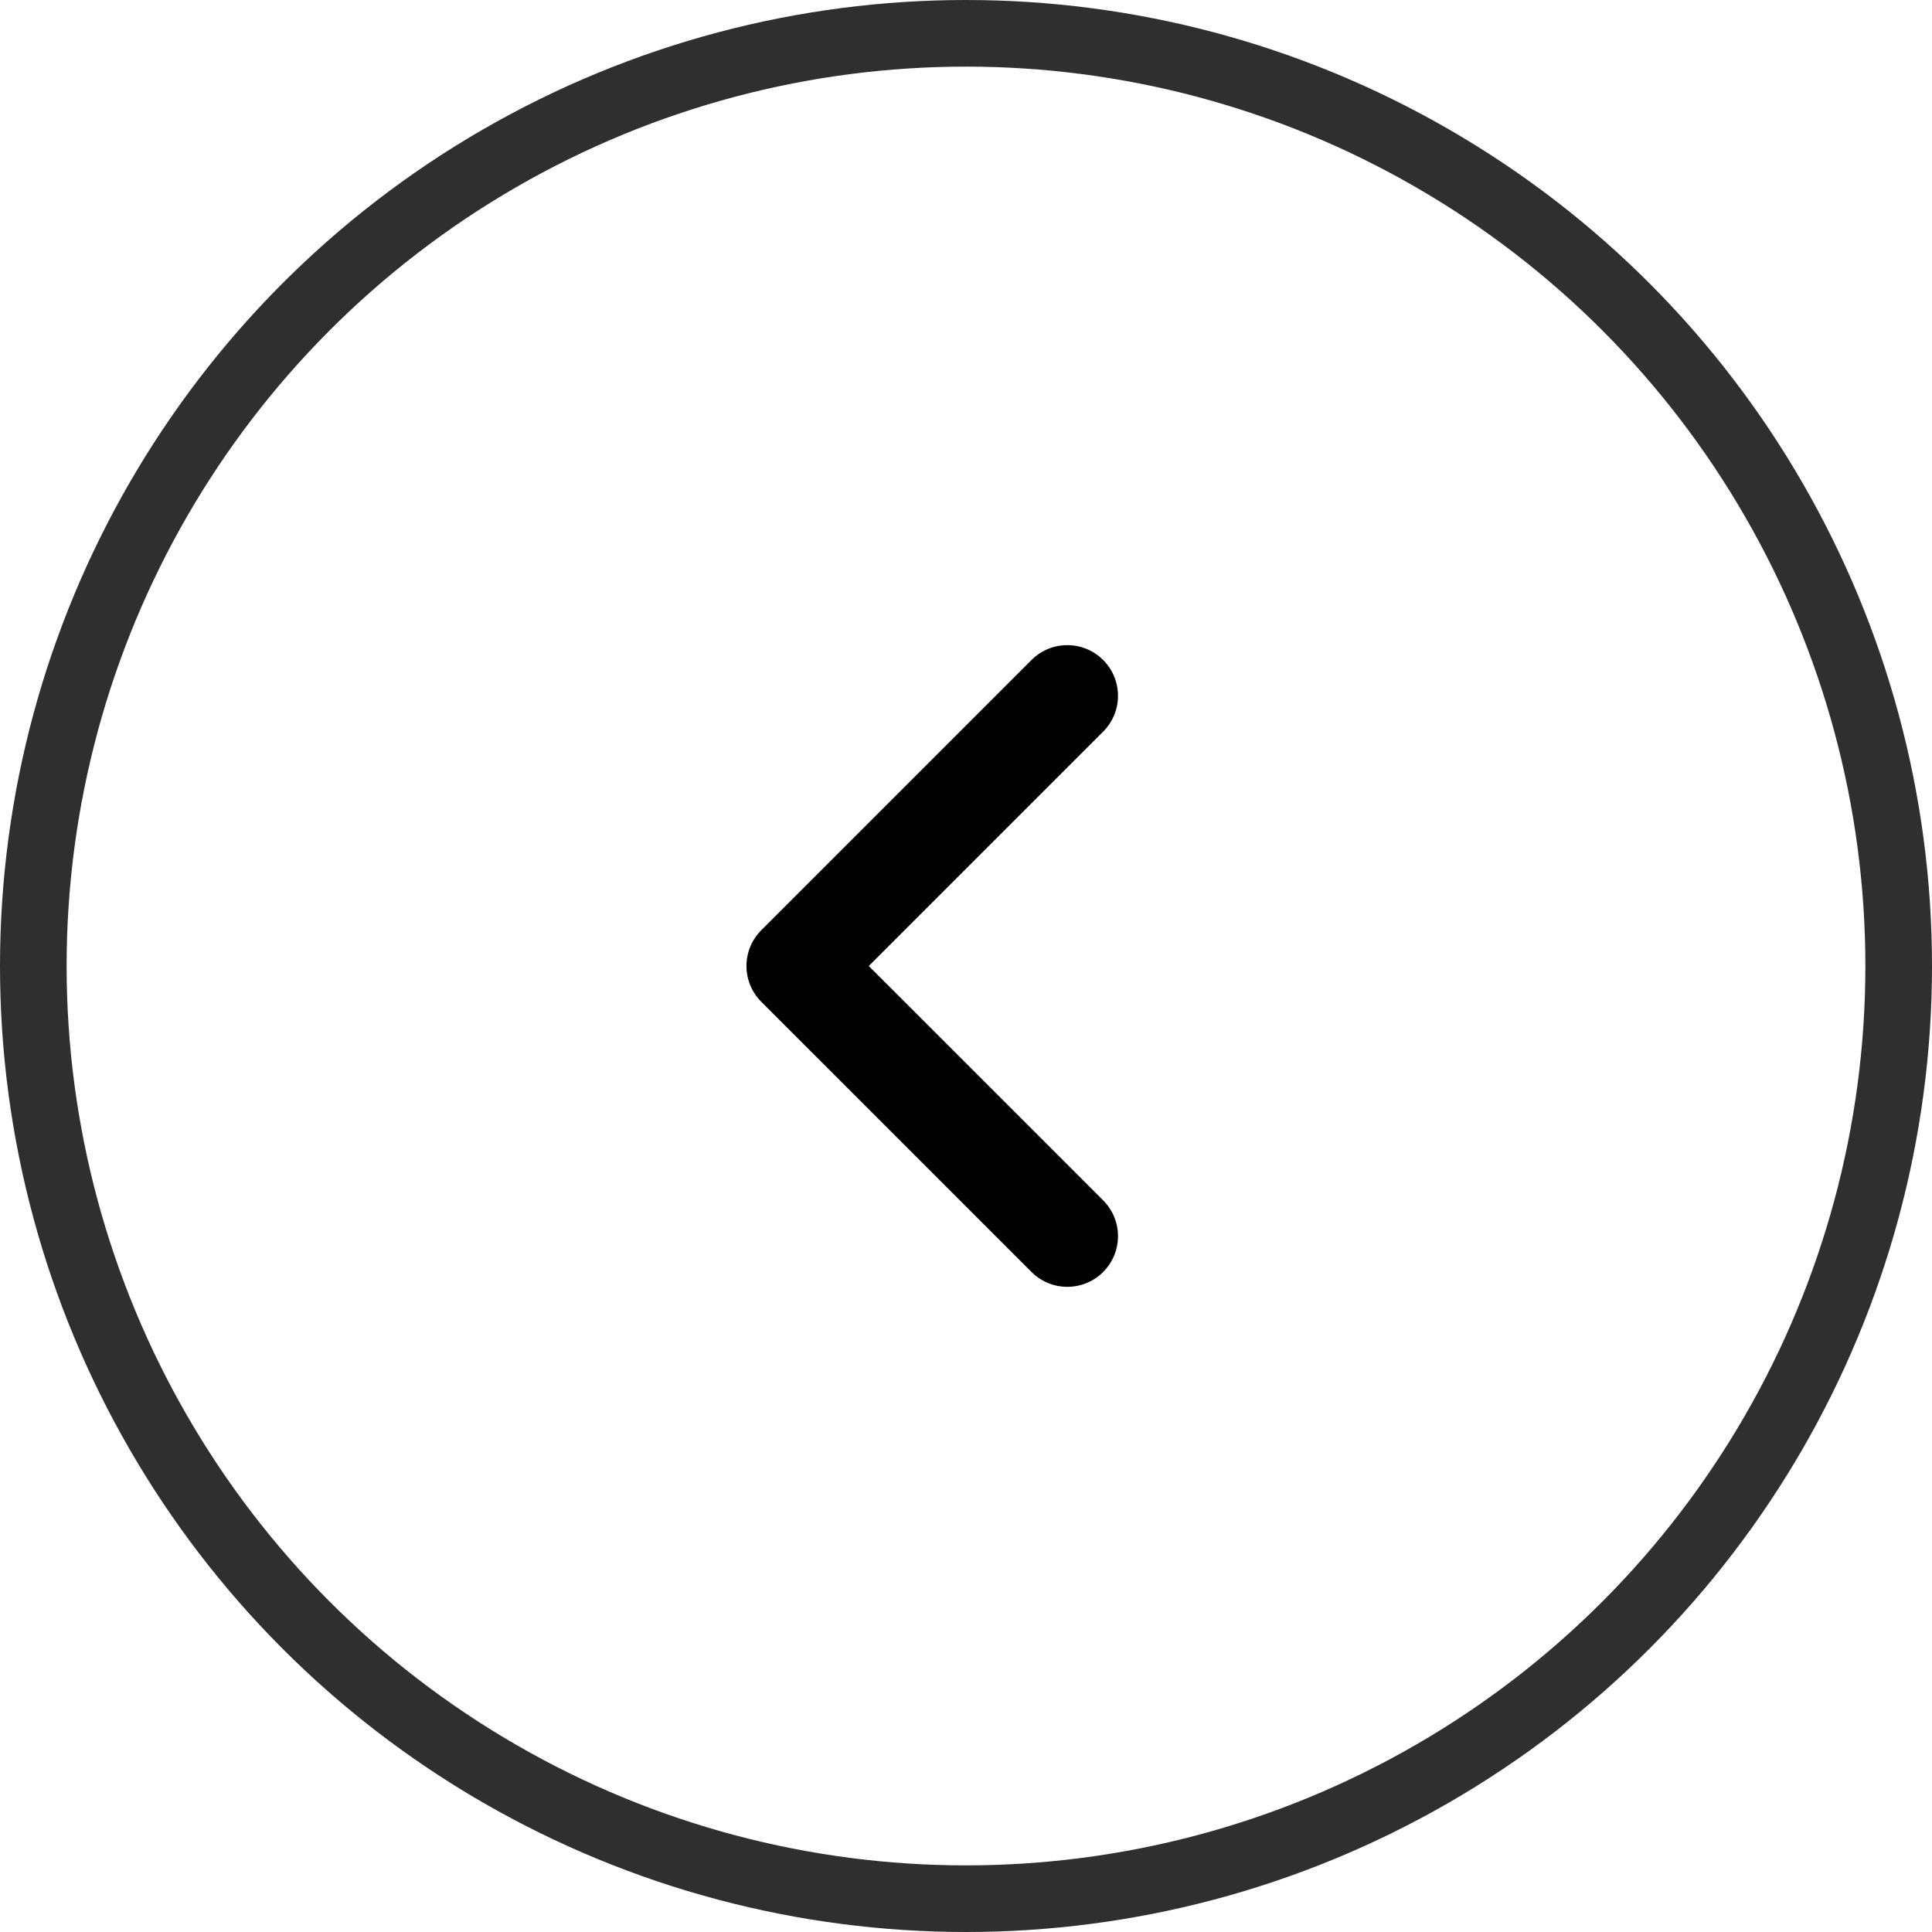 <?xml version="1.0" encoding="UTF-8"?> <svg xmlns="http://www.w3.org/2000/svg" width="87" height="87" viewBox="0 0 87 87" fill="none"><circle cx="43.5" cy="43.5" r="42" stroke="#302F2F" stroke-width="3"></circle><path fill-rule="evenodd" clip-rule="evenodd" d="M49.676 29.72C50.567 30.611 50.567 32.055 49.676 32.946L39.122 43.5L49.676 54.053C50.567 54.944 50.567 56.389 49.676 57.279C48.785 58.17 47.34 58.17 46.45 57.279L34.283 45.113C33.392 44.222 33.392 42.778 34.283 41.887L46.45 29.72C47.34 28.829 48.785 28.829 49.676 29.72Z" fill="black"></path></svg> 